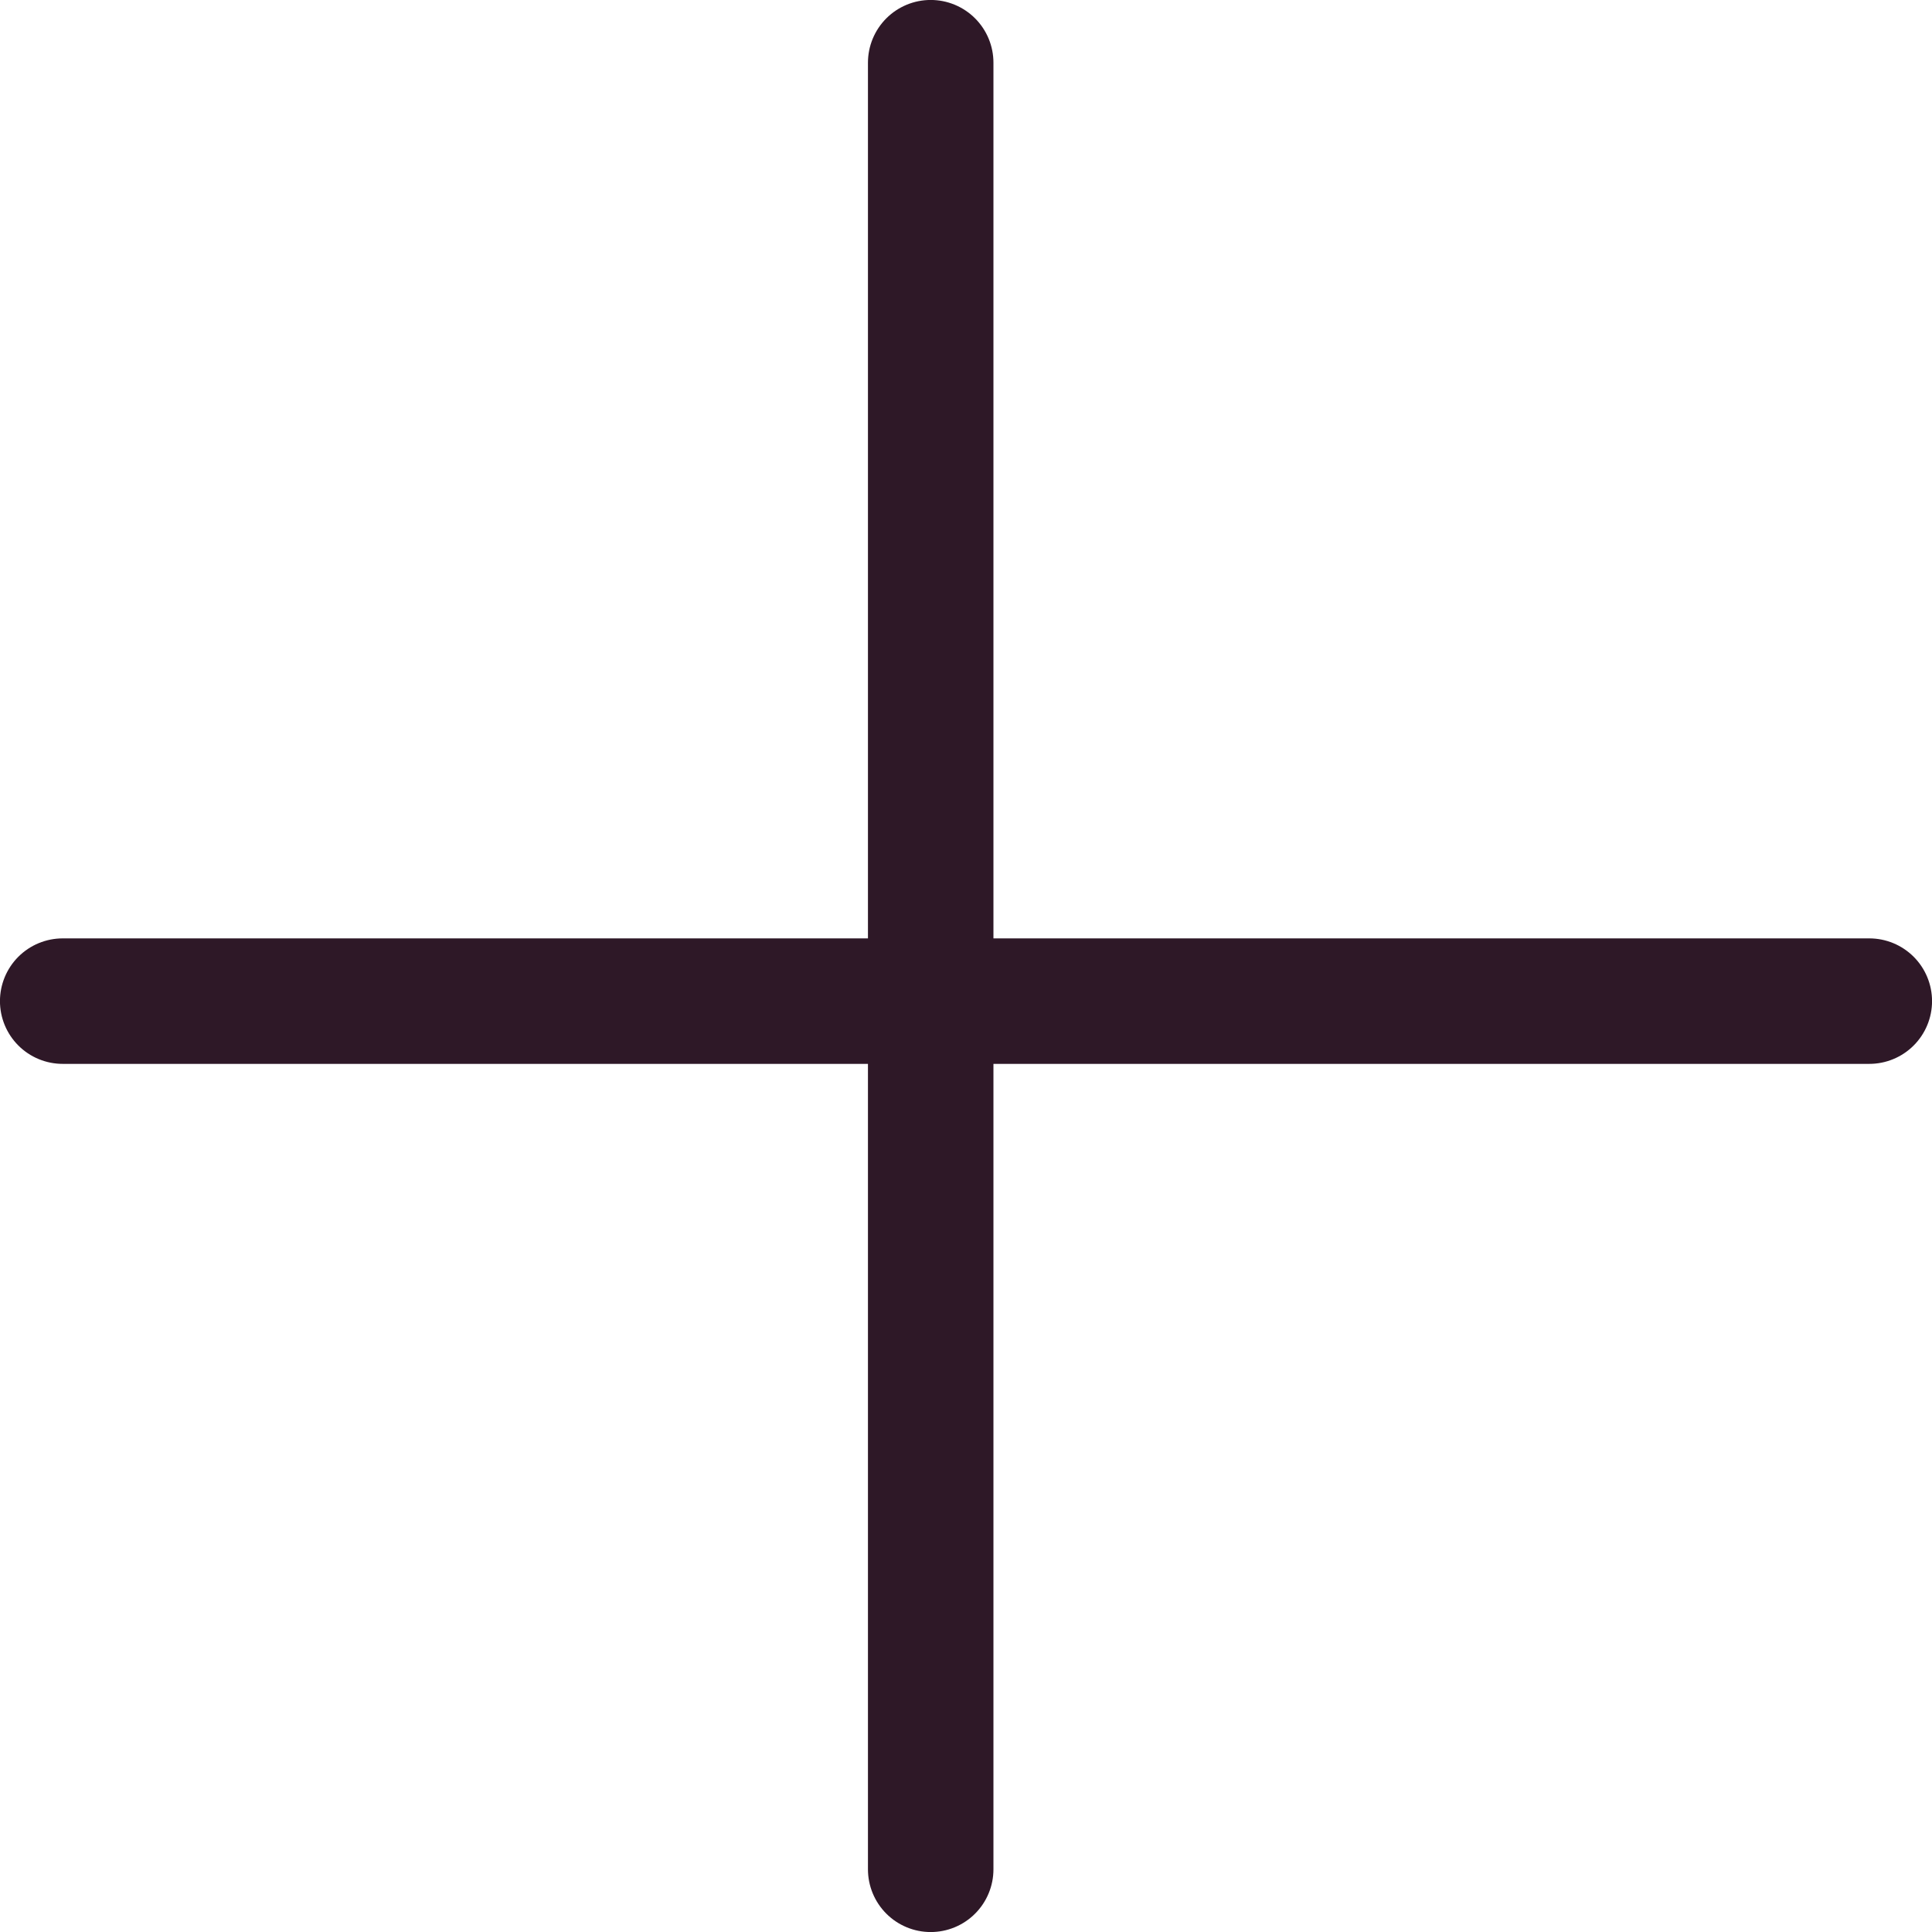 <?xml version="1.0" encoding="UTF-8"?> <svg xmlns="http://www.w3.org/2000/svg" width="22" height="22" viewBox="0 0 22 22" fill="none"> <line x1="21.286" y1="11.4" x2="0.714" y2="11.4" stroke="#2E1827" stroke-width="1.429" stroke-linecap="round"></line> <line x1="10.598" y1="21.286" x2="10.598" y2="0.714" stroke="#2E1827" stroke-width="1.429" stroke-linecap="round"></line> </svg> 